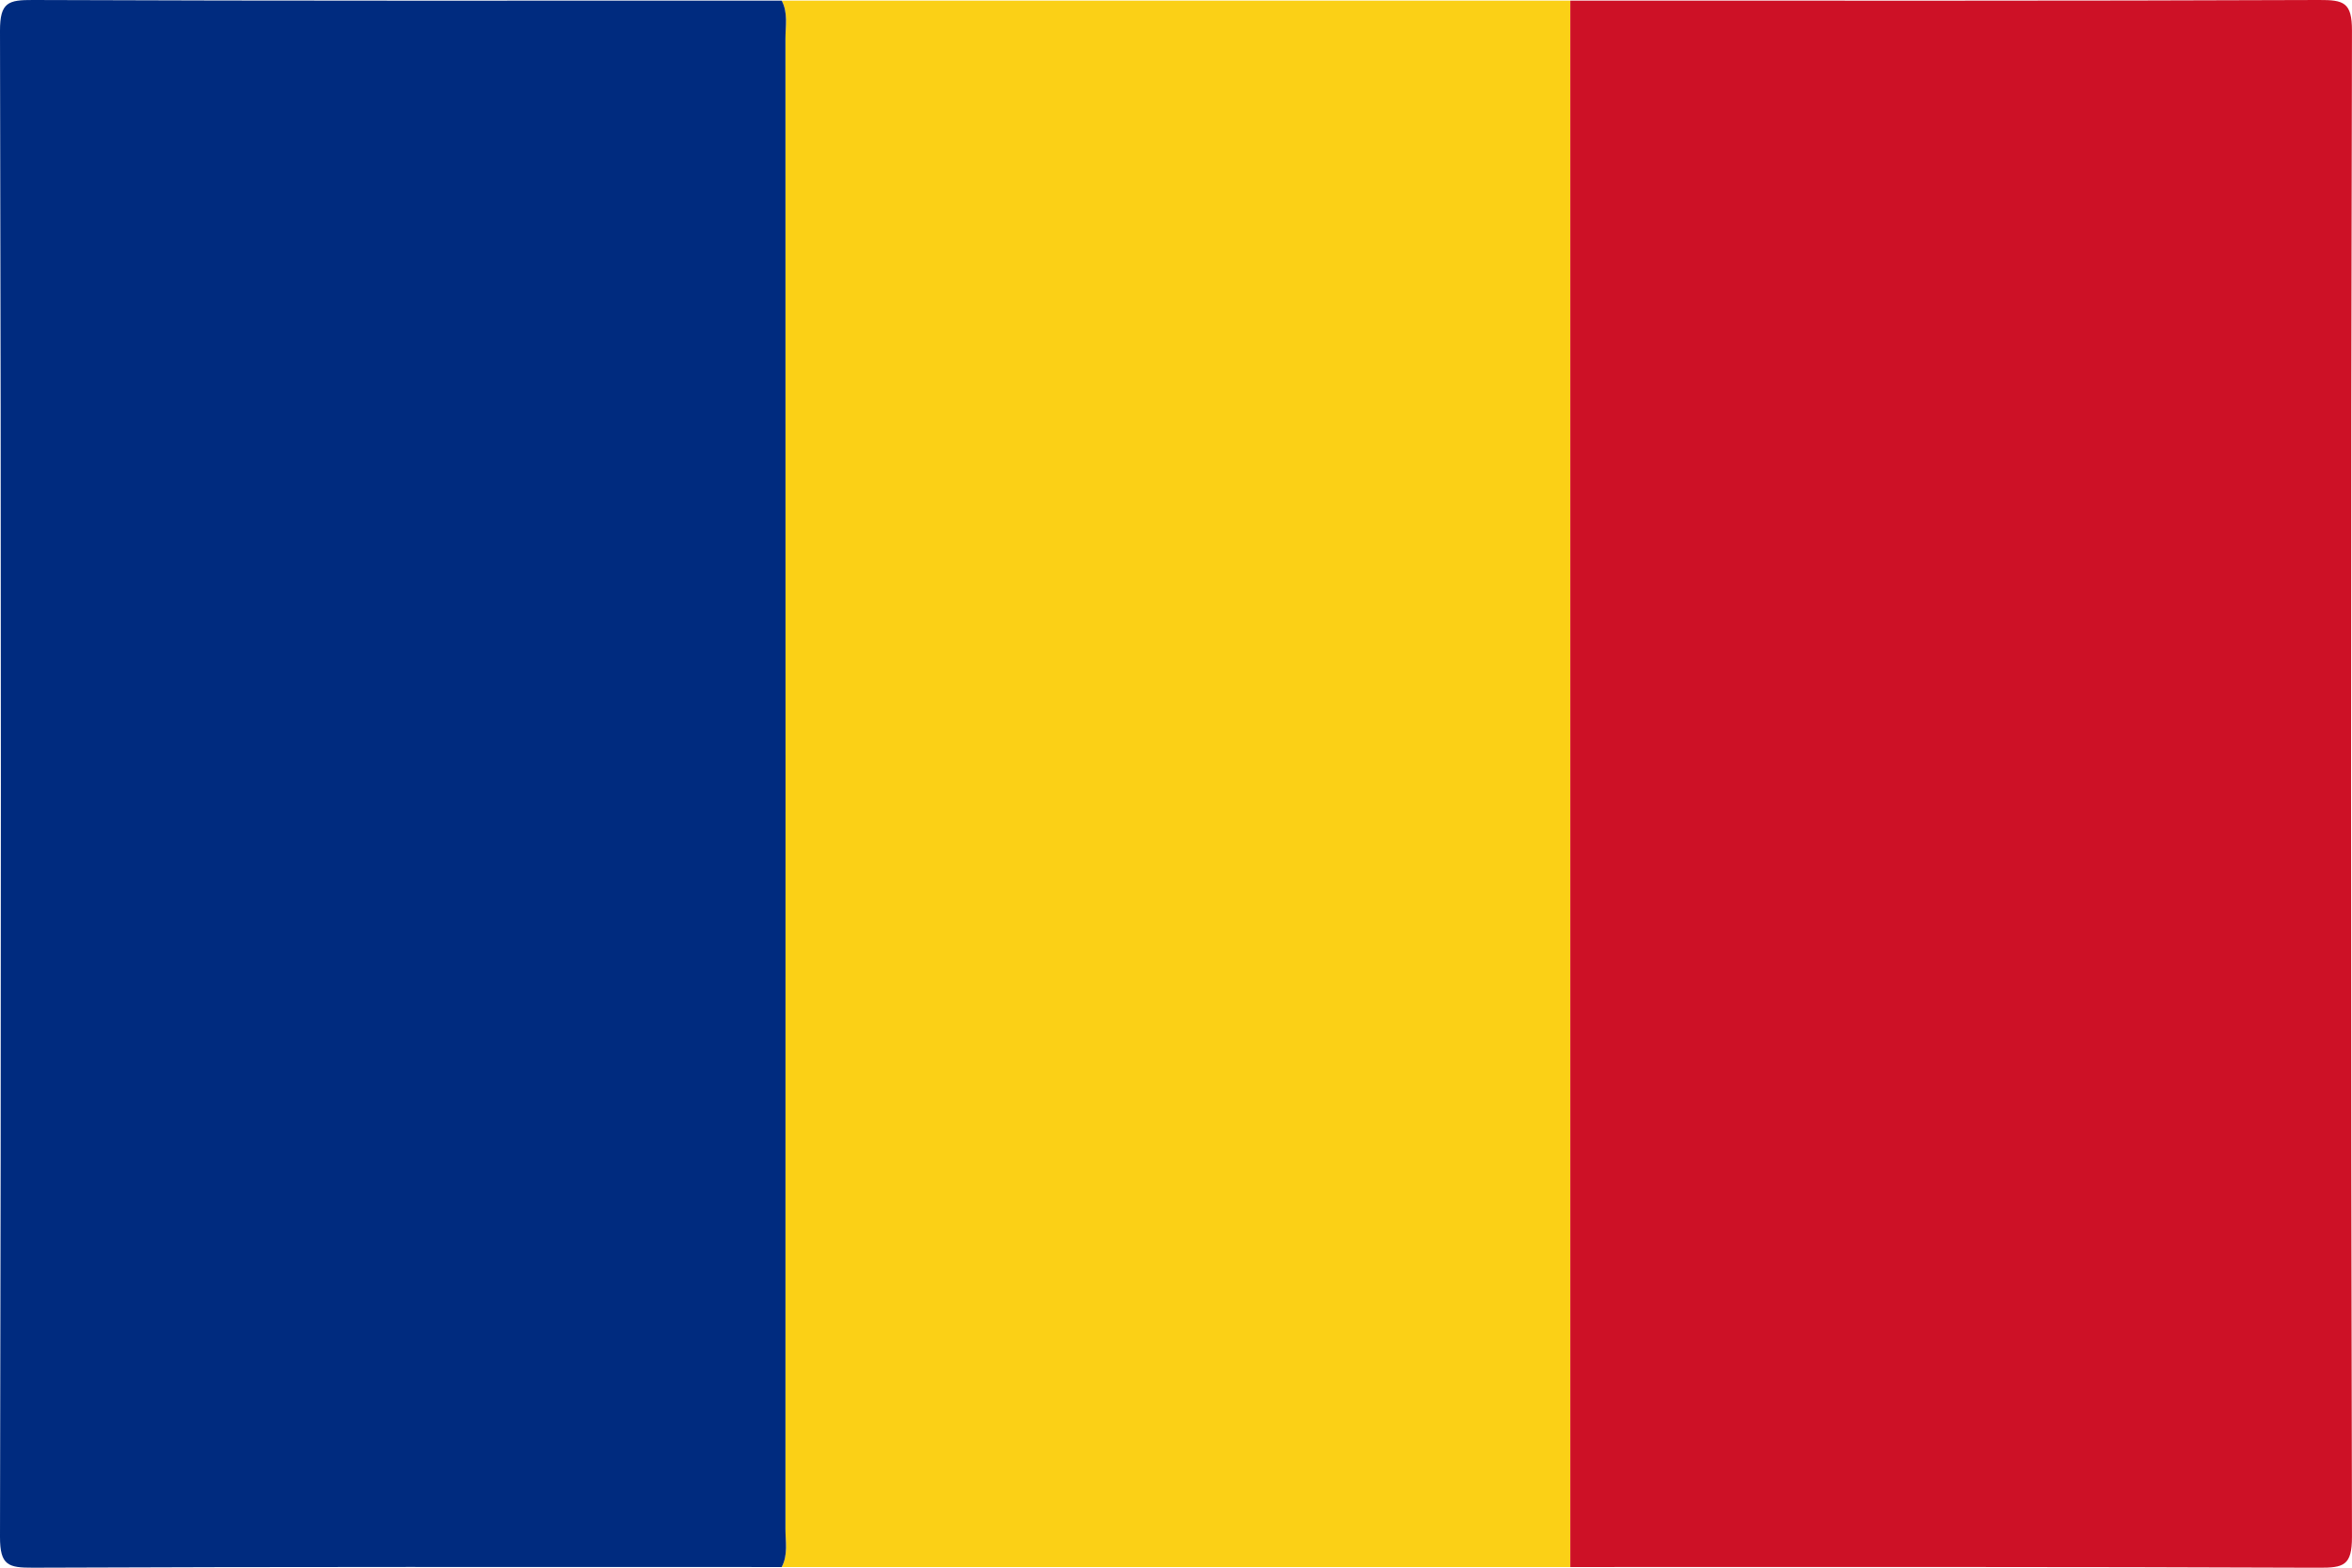 <?xml version="1.0" encoding="utf-8"?>
<!-- Generator: Adobe Illustrator 16.0.0, SVG Export Plug-In . SVG Version: 6.00 Build 0)  -->
<!DOCTYPE svg PUBLIC "-//W3C//DTD SVG 1.1//EN" "http://www.w3.org/Graphics/SVG/1.1/DTD/svg11.dtd">
<svg version="1.1" id="Ebene_1" xmlns="http://www.w3.org/2000/svg" xmlns:xlink="http://www.w3.org/1999/xlink" x="0px" y="0px"
	 width="54px" height="36px" viewBox="0 0 54 36" enable-background="new 0 0 54 36" xml:space="preserve">
<path fill-rule="evenodd" clip-rule="evenodd" fill="#FBD016" d="M36.053,35.985c-6.036,0-12.071,0-18.106,0
	c0.149-0.28,0.086-0.584,0.086-0.877c0.003-11.406,0.003-22.811,0-34.217c0-0.293,0.063-0.597-0.086-0.877
	c6.035,0,12.071,0,18.106,0C36.053,12.005,36.053,23.995,36.053,35.985z"/>
<path fill-rule="evenodd" clip-rule="evenodd" fill="#002B7F" d="M17.947,0.014c0.149,0.28,0.086,0.584,0.086,0.877
	c0.003,11.406,0.003,22.811,0,34.217c0,0.292,0.063,0.597-0.086,0.877c-5.73,0-11.459-0.009-17.188,0.015
	C0.193,36.002-0.001,35.951,0,35.293c0.027-11.53,0.027-23.058,0-34.587C-0.001,0.049,0.193-0.002,0.758,0
	C6.488,0.023,12.217,0.014,17.947,0.014z"/>
<path fill-rule="evenodd" clip-rule="evenodd" fill="#CD1126" d="M36.053,35.985c0-11.99,0-23.98,0-35.971
	c5.729,0,11.459,0.009,17.188-0.014c0.565-0.002,0.76,0.049,0.758,0.707c-0.028,11.529-0.028,23.057,0,34.587
	c0.001,0.658-0.193,0.709-0.758,0.707C47.512,35.977,41.783,35.985,36.053,35.985z"/>
</svg>
